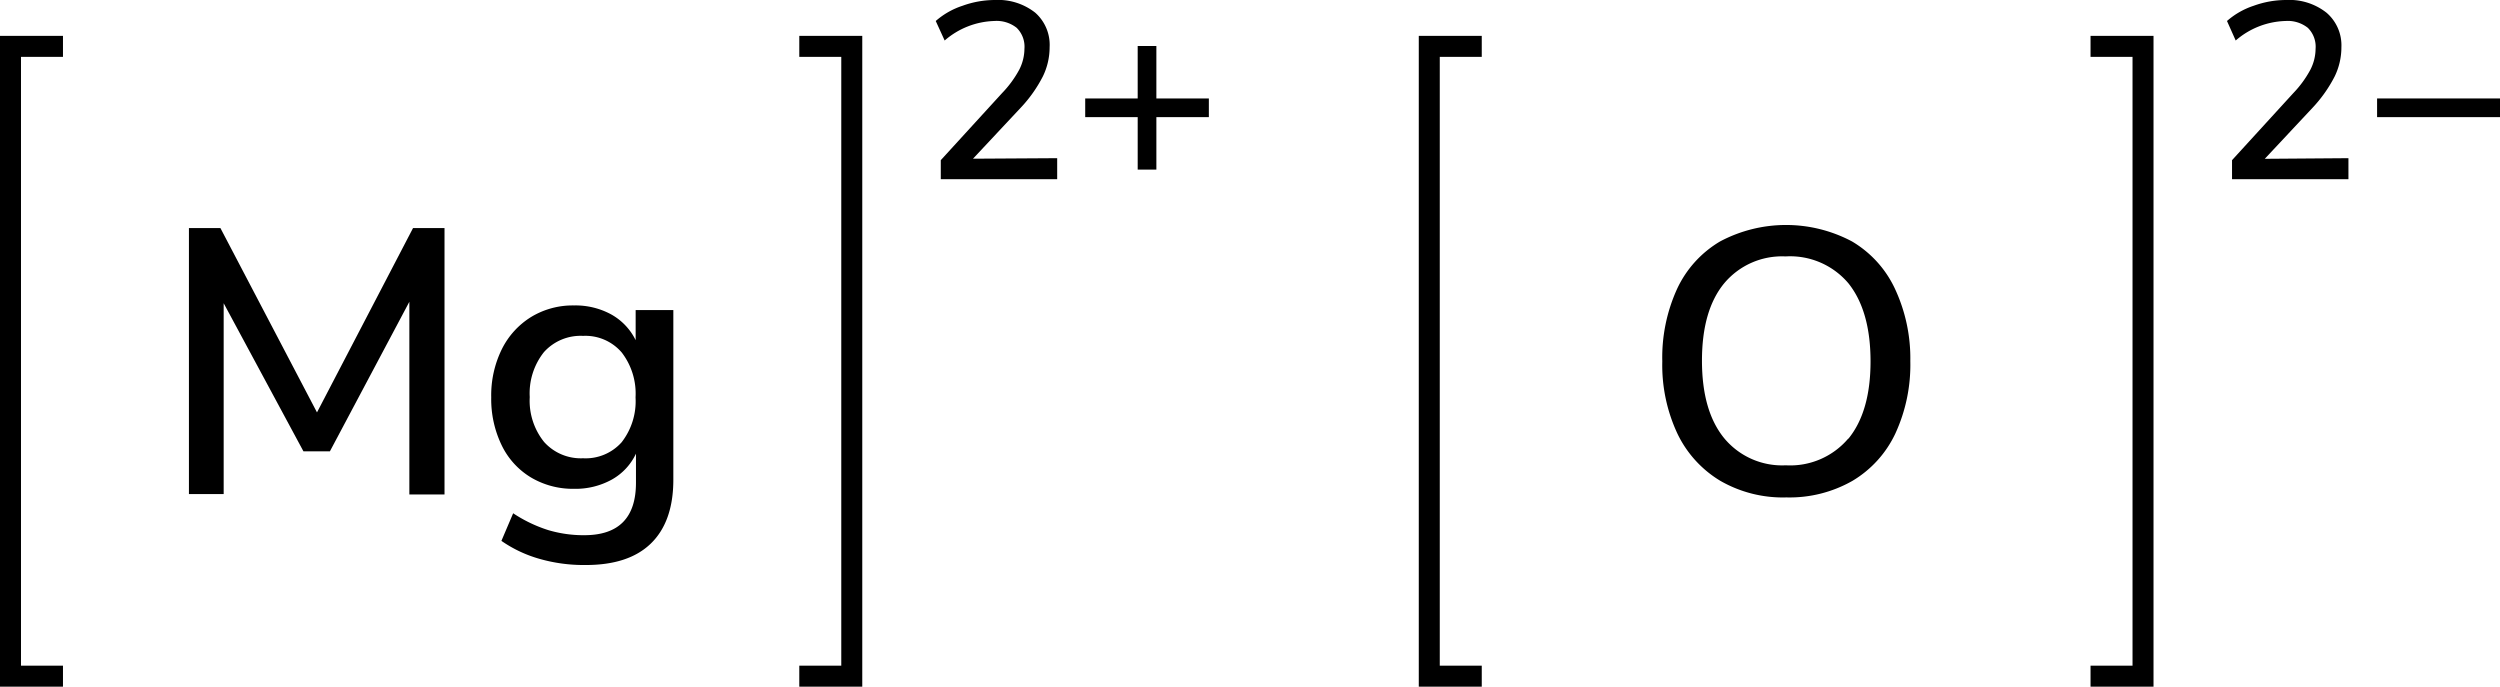 <svg xmlns="http://www.w3.org/2000/svg" width="238.18" height="65.42" viewBox="0 0 238.18 65.42"><defs><style>.cls-1{fill:none;stroke:#000;stroke-linecap:square;stroke-miterlimit:10;stroke-width:2px;}</style></defs><title>Chemical structure of magnesium oxide</title><g id="レイヤー_2" data-name="レイヤー 2"><g id="レイヤー_1-2" data-name="レイヤー 1"><path d="M163.9,45.81a10.56,10.56,0,0,1-4.09-4.5,15.38,15.38,0,0,1-1.44-6.88,15.73,15.73,0,0,1,1.42-6.93,10.28,10.28,0,0,1,4.09-4.5,13.38,13.38,0,0,1,12.56,0,10.28,10.28,0,0,1,4.09,4.5A15.66,15.66,0,0,1,182,34.4a15.65,15.65,0,0,1-1.42,6.89,10.39,10.39,0,0,1-4.09,4.52,12.1,12.1,0,0,1-6.3,1.58A11.93,11.93,0,0,1,163.9,45.81Zm12.19-4q2.12-2.59,2.12-7.38T176.11,27a7.27,7.27,0,0,0-6-2.57A7.18,7.18,0,0,0,164.26,27q-2.11,2.57-2.11,7.36t2.11,7.38a7.16,7.16,0,0,0,5.88,2.59A7.25,7.25,0,0,0,176.09,41.78Z"/><polyline class="cls-1" points="140.17 64.42 136.17 64.42 136.17 4.42 140.17 4.42"/><polyline class="cls-1" points="200.17 64.42 204.17 64.42 204.17 4.42 200.17 4.42"/><path d="M223.74,15.07v2H212.65V15.26l5.83-6.38a10.12,10.12,0,0,0,1.63-2.23,4.42,4.42,0,0,0,.5-2,2.52,2.52,0,0,0-.74-2A3.08,3.08,0,0,0,217.74,2,7.54,7.54,0,0,0,213,3.86L212.17,2A7.32,7.32,0,0,1,214.71.55a9.11,9.11,0,0,1,3.1-.55,5.71,5.71,0,0,1,3.84,1.21,4.09,4.09,0,0,1,1.42,3.28,6.35,6.35,0,0,1-.64,2.79,13,13,0,0,1-2.12,3l-4.54,4.85Z"/><path d="M238.18,9.38v1.78H226.47V9.38Z"/><path d="M100.72,15.07v2H89.63V15.26l5.83-6.38A10.11,10.11,0,0,0,97.1,6.65a4.42,4.42,0,0,0,.5-2,2.52,2.52,0,0,0-.74-2A3.08,3.08,0,0,0,94.72,2,7.54,7.54,0,0,0,90,3.86L89.15,2A7.32,7.32,0,0,1,91.7.55,9.1,9.1,0,0,1,94.79,0a5.71,5.71,0,0,1,3.84,1.21A4.09,4.09,0,0,1,100,4.49a6.34,6.34,0,0,1-.64,2.78,12.93,12.93,0,0,1-2.12,3l-4.54,4.85Z"/><path d="M115.17,9.38v1.78h-5v5h-1.78v-5h-5V9.38h5v-5h1.78v5Z"/><polyline class="cls-1" points="77.15 64.42 81.15 64.42 81.15 4.42 77.15 4.42"/><polyline class="cls-1" points="5 64.42 1 64.42 1 4.42 5 4.42"/><path d="M39.35,21.73h3V47.11H39l0-18.36L31.43,43H28.91l-7.6-14.11,0,18.18H18V21.73h3L30.2,39.29Z"/><path d="M64.15,29.54V45.7q0,4-2.14,6.08t-6.32,2.05a15.27,15.27,0,0,1-4.3-.59,12.15,12.15,0,0,1-3.62-1.71l1.12-2.63a13.33,13.33,0,0,0,3.33,1.6,11.78,11.78,0,0,0,3.44.49q4.93,0,4.93-5V43.22a5.51,5.51,0,0,1-2.3,2.47,7.14,7.14,0,0,1-3.6.88,7.82,7.82,0,0,1-4.1-1.08,7.26,7.26,0,0,1-2.79-3.06,10.09,10.09,0,0,1-1-4.57,9.94,9.94,0,0,1,1-4.57A7.55,7.55,0,0,1,50.6,30.2a7.63,7.63,0,0,1,4.09-1.1,7.09,7.09,0,0,1,3.55.86,5.66,5.66,0,0,1,2.32,2.45V29.54Zm-4.93,12.6a6.36,6.36,0,0,0,1.33-4.28,6.43,6.43,0,0,0-1.31-4.27A4.55,4.55,0,0,0,55.55,32a4.69,4.69,0,0,0-3.73,1.55,6.3,6.3,0,0,0-1.35,4.28,6.25,6.25,0,0,0,1.37,4.28,4.7,4.7,0,0,0,3.71,1.55A4.59,4.59,0,0,0,59.22,42.14Z"/></g></g></svg>